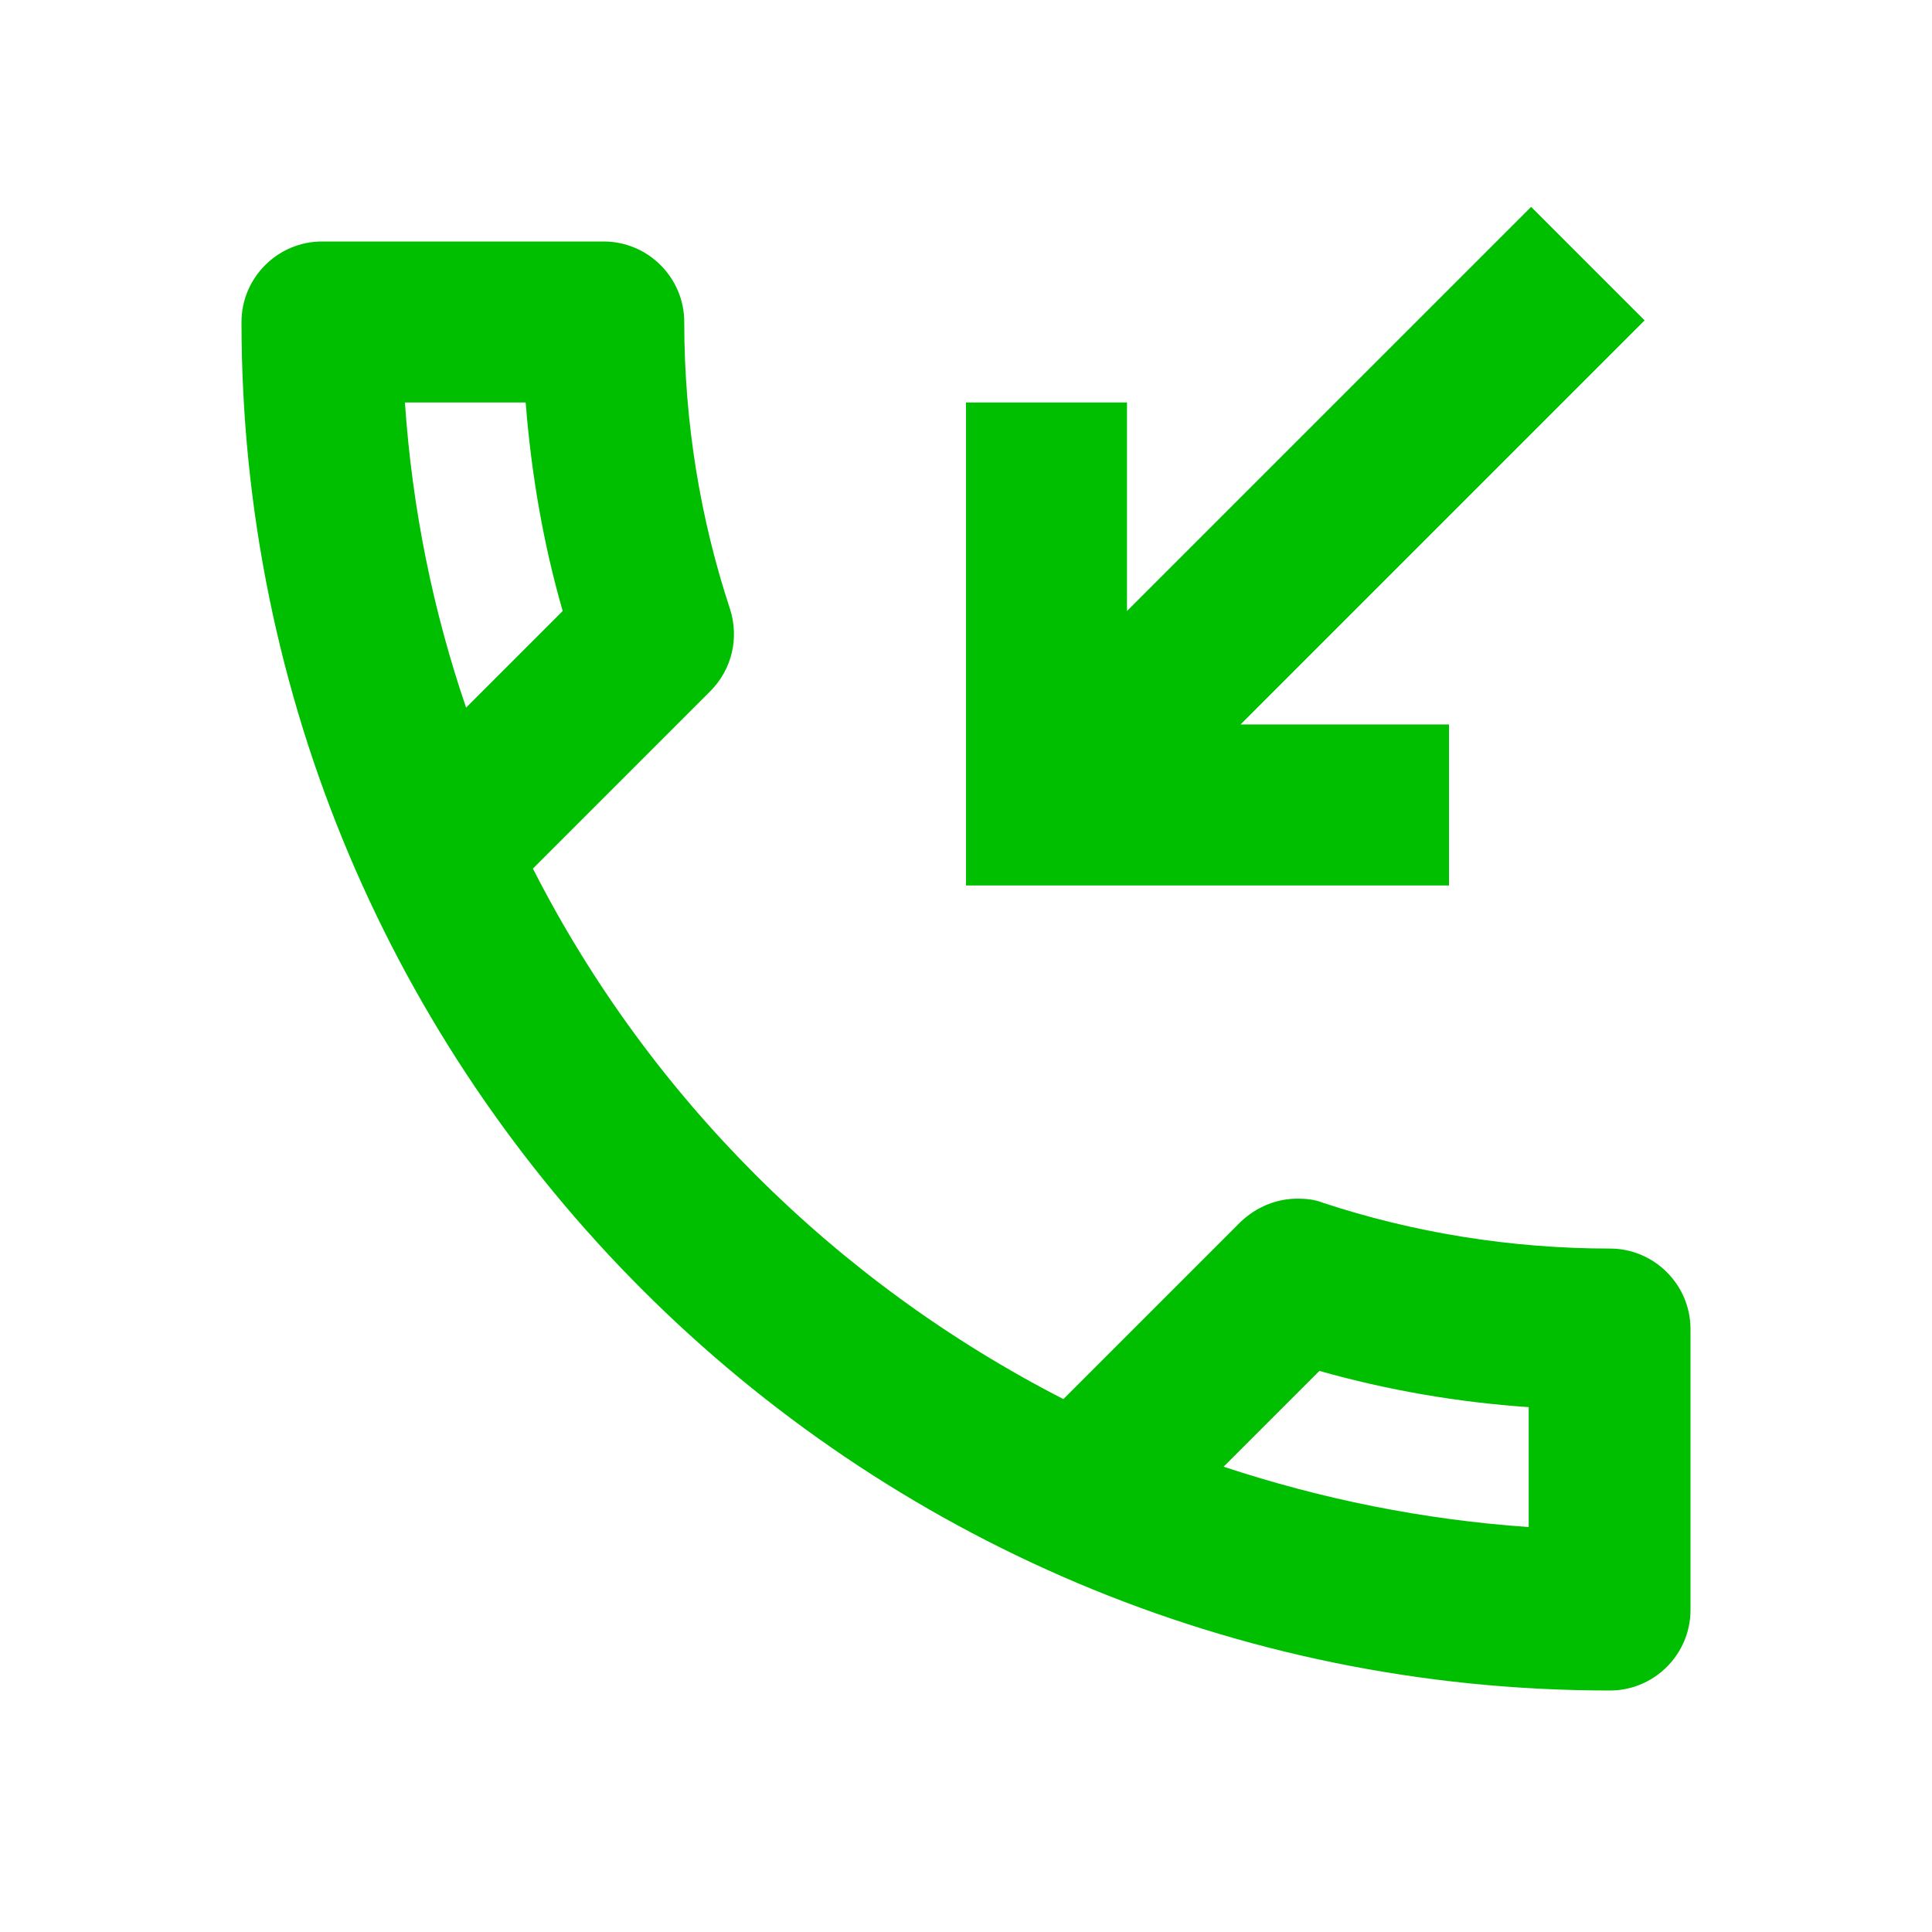 <svg width="24" height="24" xmlns="http://www.w3.org/2000/svg" fill="#000000">

 <g>
  <title>Layer 1</title>
  <path id="svg_1" fill="none" d="m0,0l24,0l0,24l-24,0l0,-24z"/>
  <path fill="#00bf00" id="svg_2" d="m20,15.51c-1.24,0 -2.45,-0.2 -3.57,-0.57c-0.1,-0.04 -0.21,-0.05 -0.31,-0.05c-0.26,0 -0.51,0.1 -0.71,0.29l-2.2,2.2c-2.83,-1.45 -5.15,-3.76 -6.59,-6.59l2.2,-2.2c0.28,-0.28 0.36,-0.67 0.25,-1.02c-0.37,-1.12 -0.57,-2.32 -0.57,-3.57c0,-0.55 -0.45,-1 -1,-1l-3.5,0c-0.55,0 -1,0.45 -1,1c0,9.39 7.61,17 17,17c0.55,0 1,-0.45 1,-1l0,-3.49c0,-0.55 -0.45,-1 -1,-1zm-14.97,-10.51l1.5,0c0.07,0.89 0.22,1.76 0.46,2.59l-1.2,1.2c-0.41,-1.2 -0.67,-2.47 -0.76,-3.79zm13.97,13.97c-1.32,-0.09 -2.59,-0.35 -3.8,-0.75l1.19,-1.19c0.85,0.24 1.72,0.39 2.6,0.45l0,1.49l0.01,0zm-1,-9.97l-2.59,0l5.02,-5.02l-1.41,-1.41l-5.02,5.02l0,-2.59l-2,0l0,6l6,0l0,-2z"/>
 </g>
</svg>
